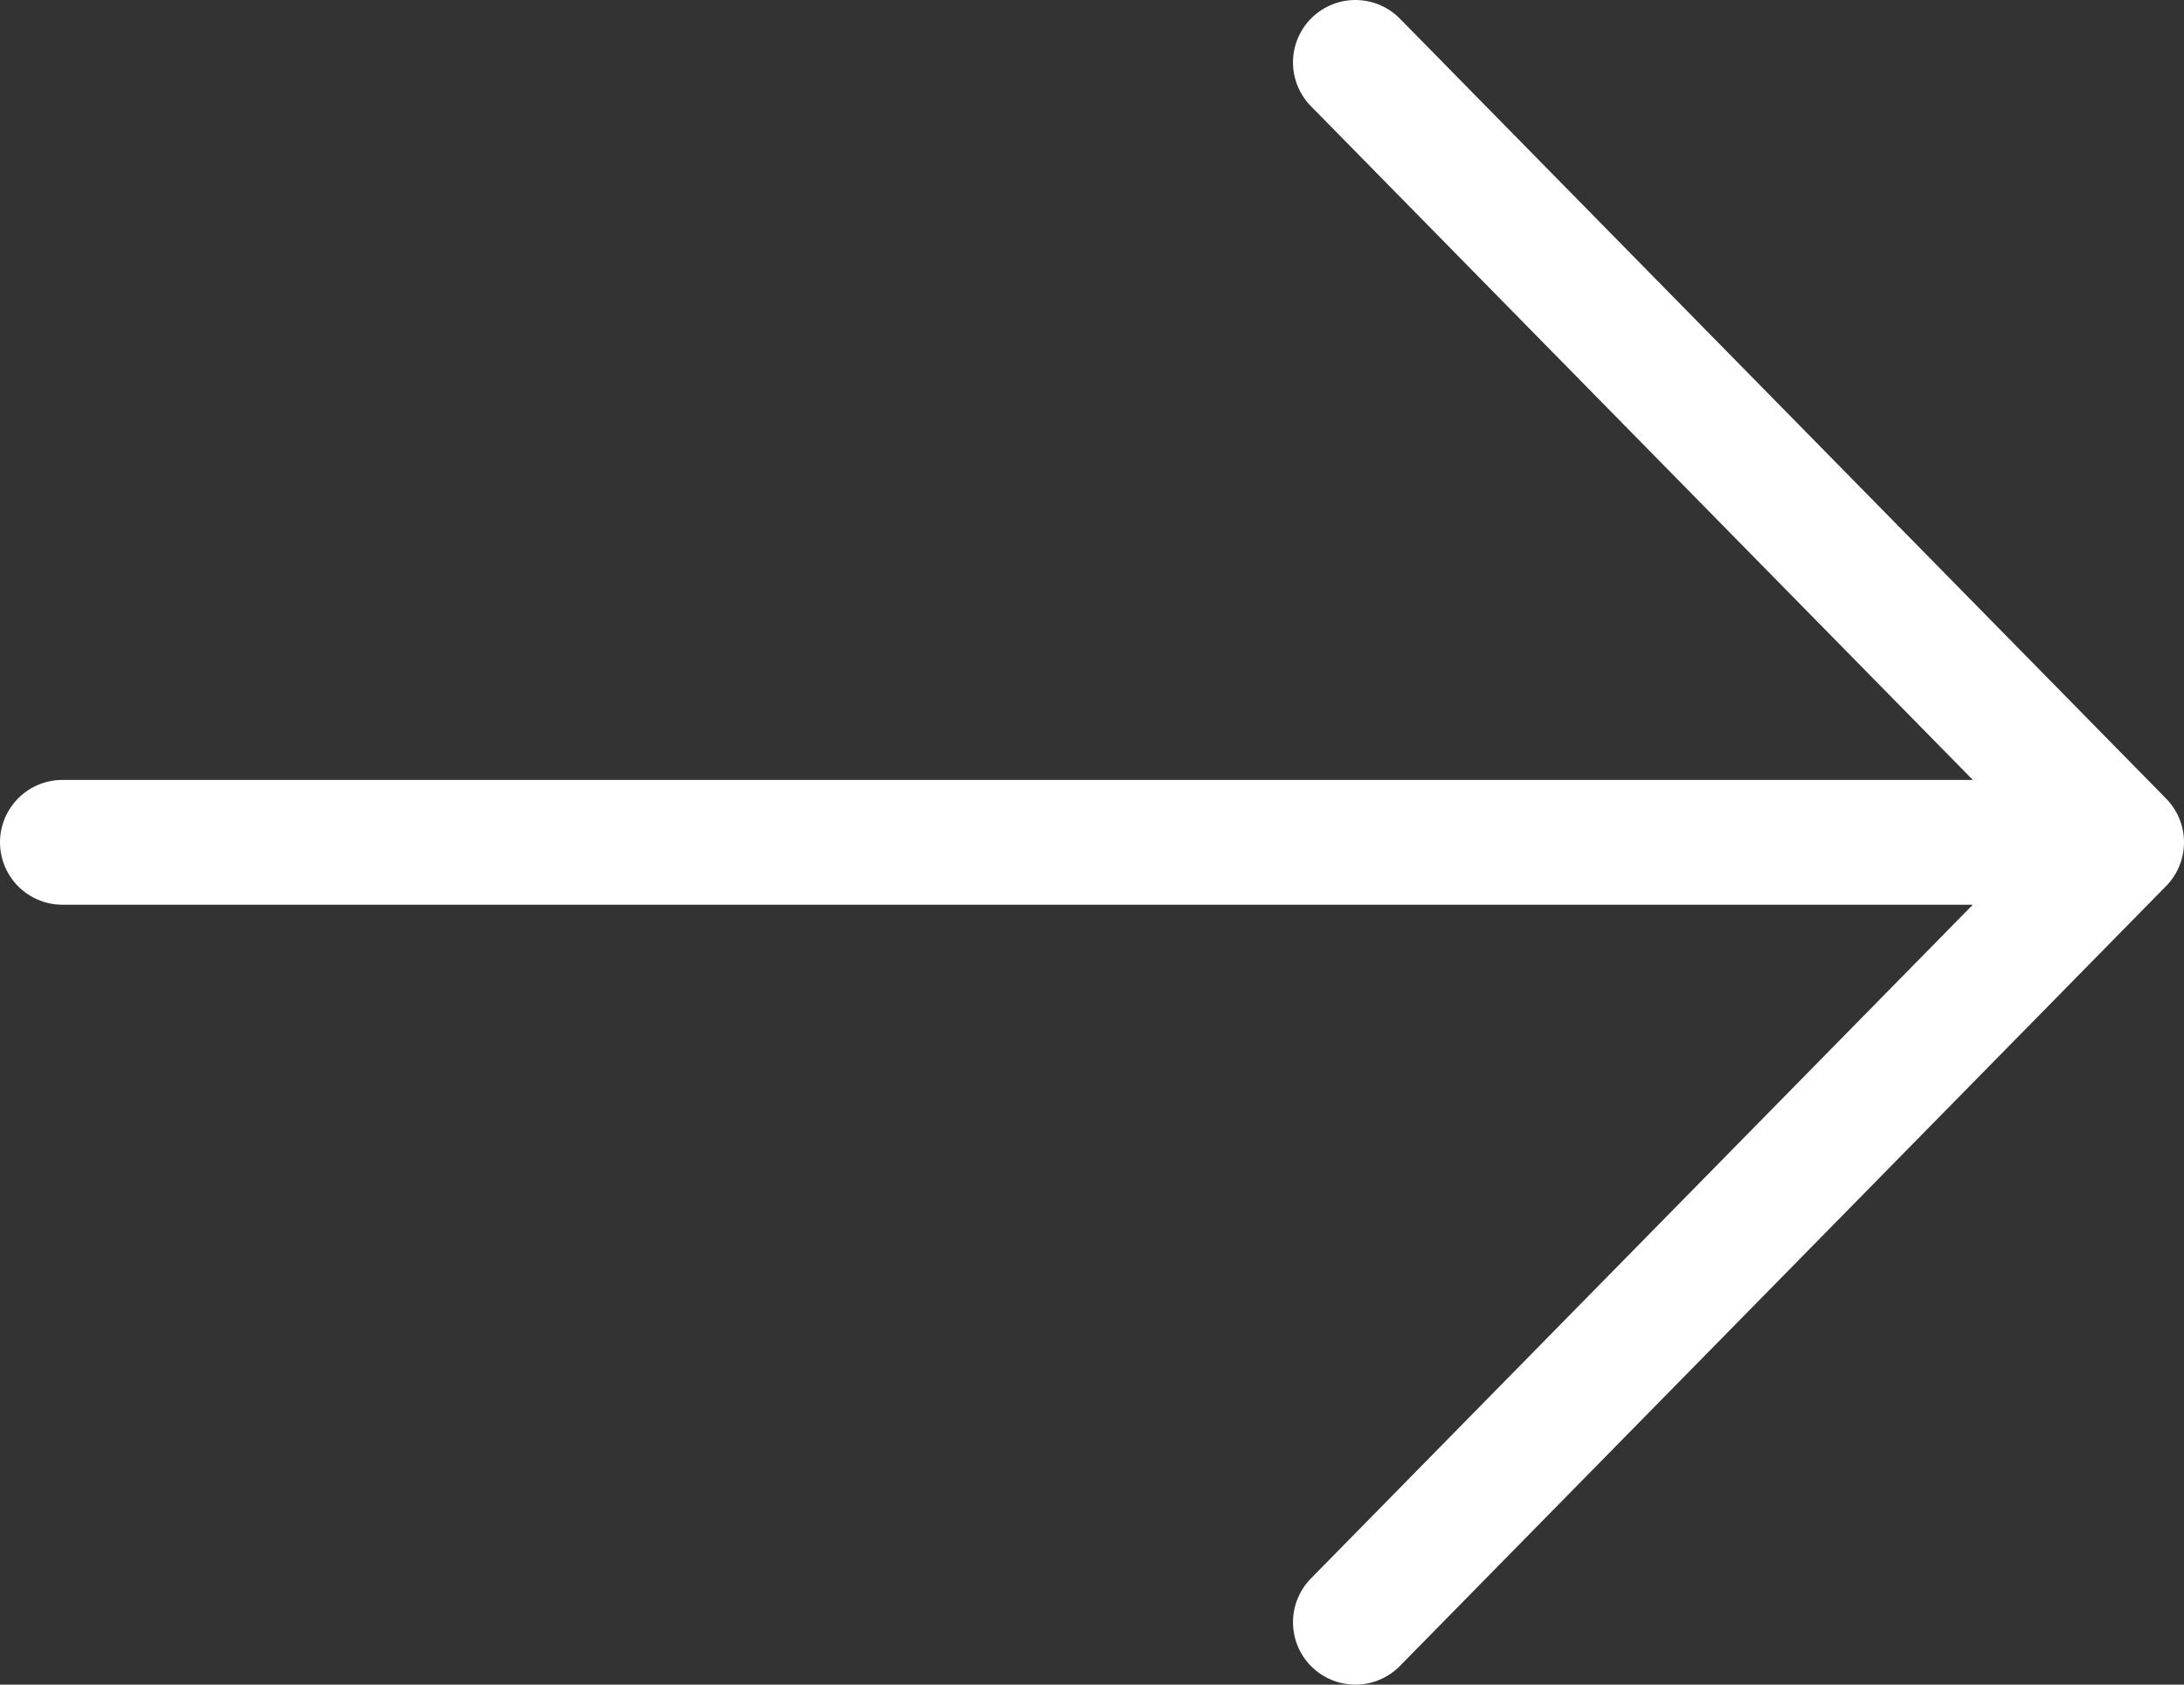 <svg width="35" height="27" viewBox="0 0 35 27" fill="none" xmlns="http://www.w3.org/2000/svg">
<rect x="0" y="0" width="35" height="27" fill="#333333" stroke="none"/>
<path d="M21.721 1L34 13.5M34 13.5L21.721 26M34 13.5H1" stroke="white" stroke-width="2" stroke-linecap="round" stroke-linejoin="round"/>
</svg>
